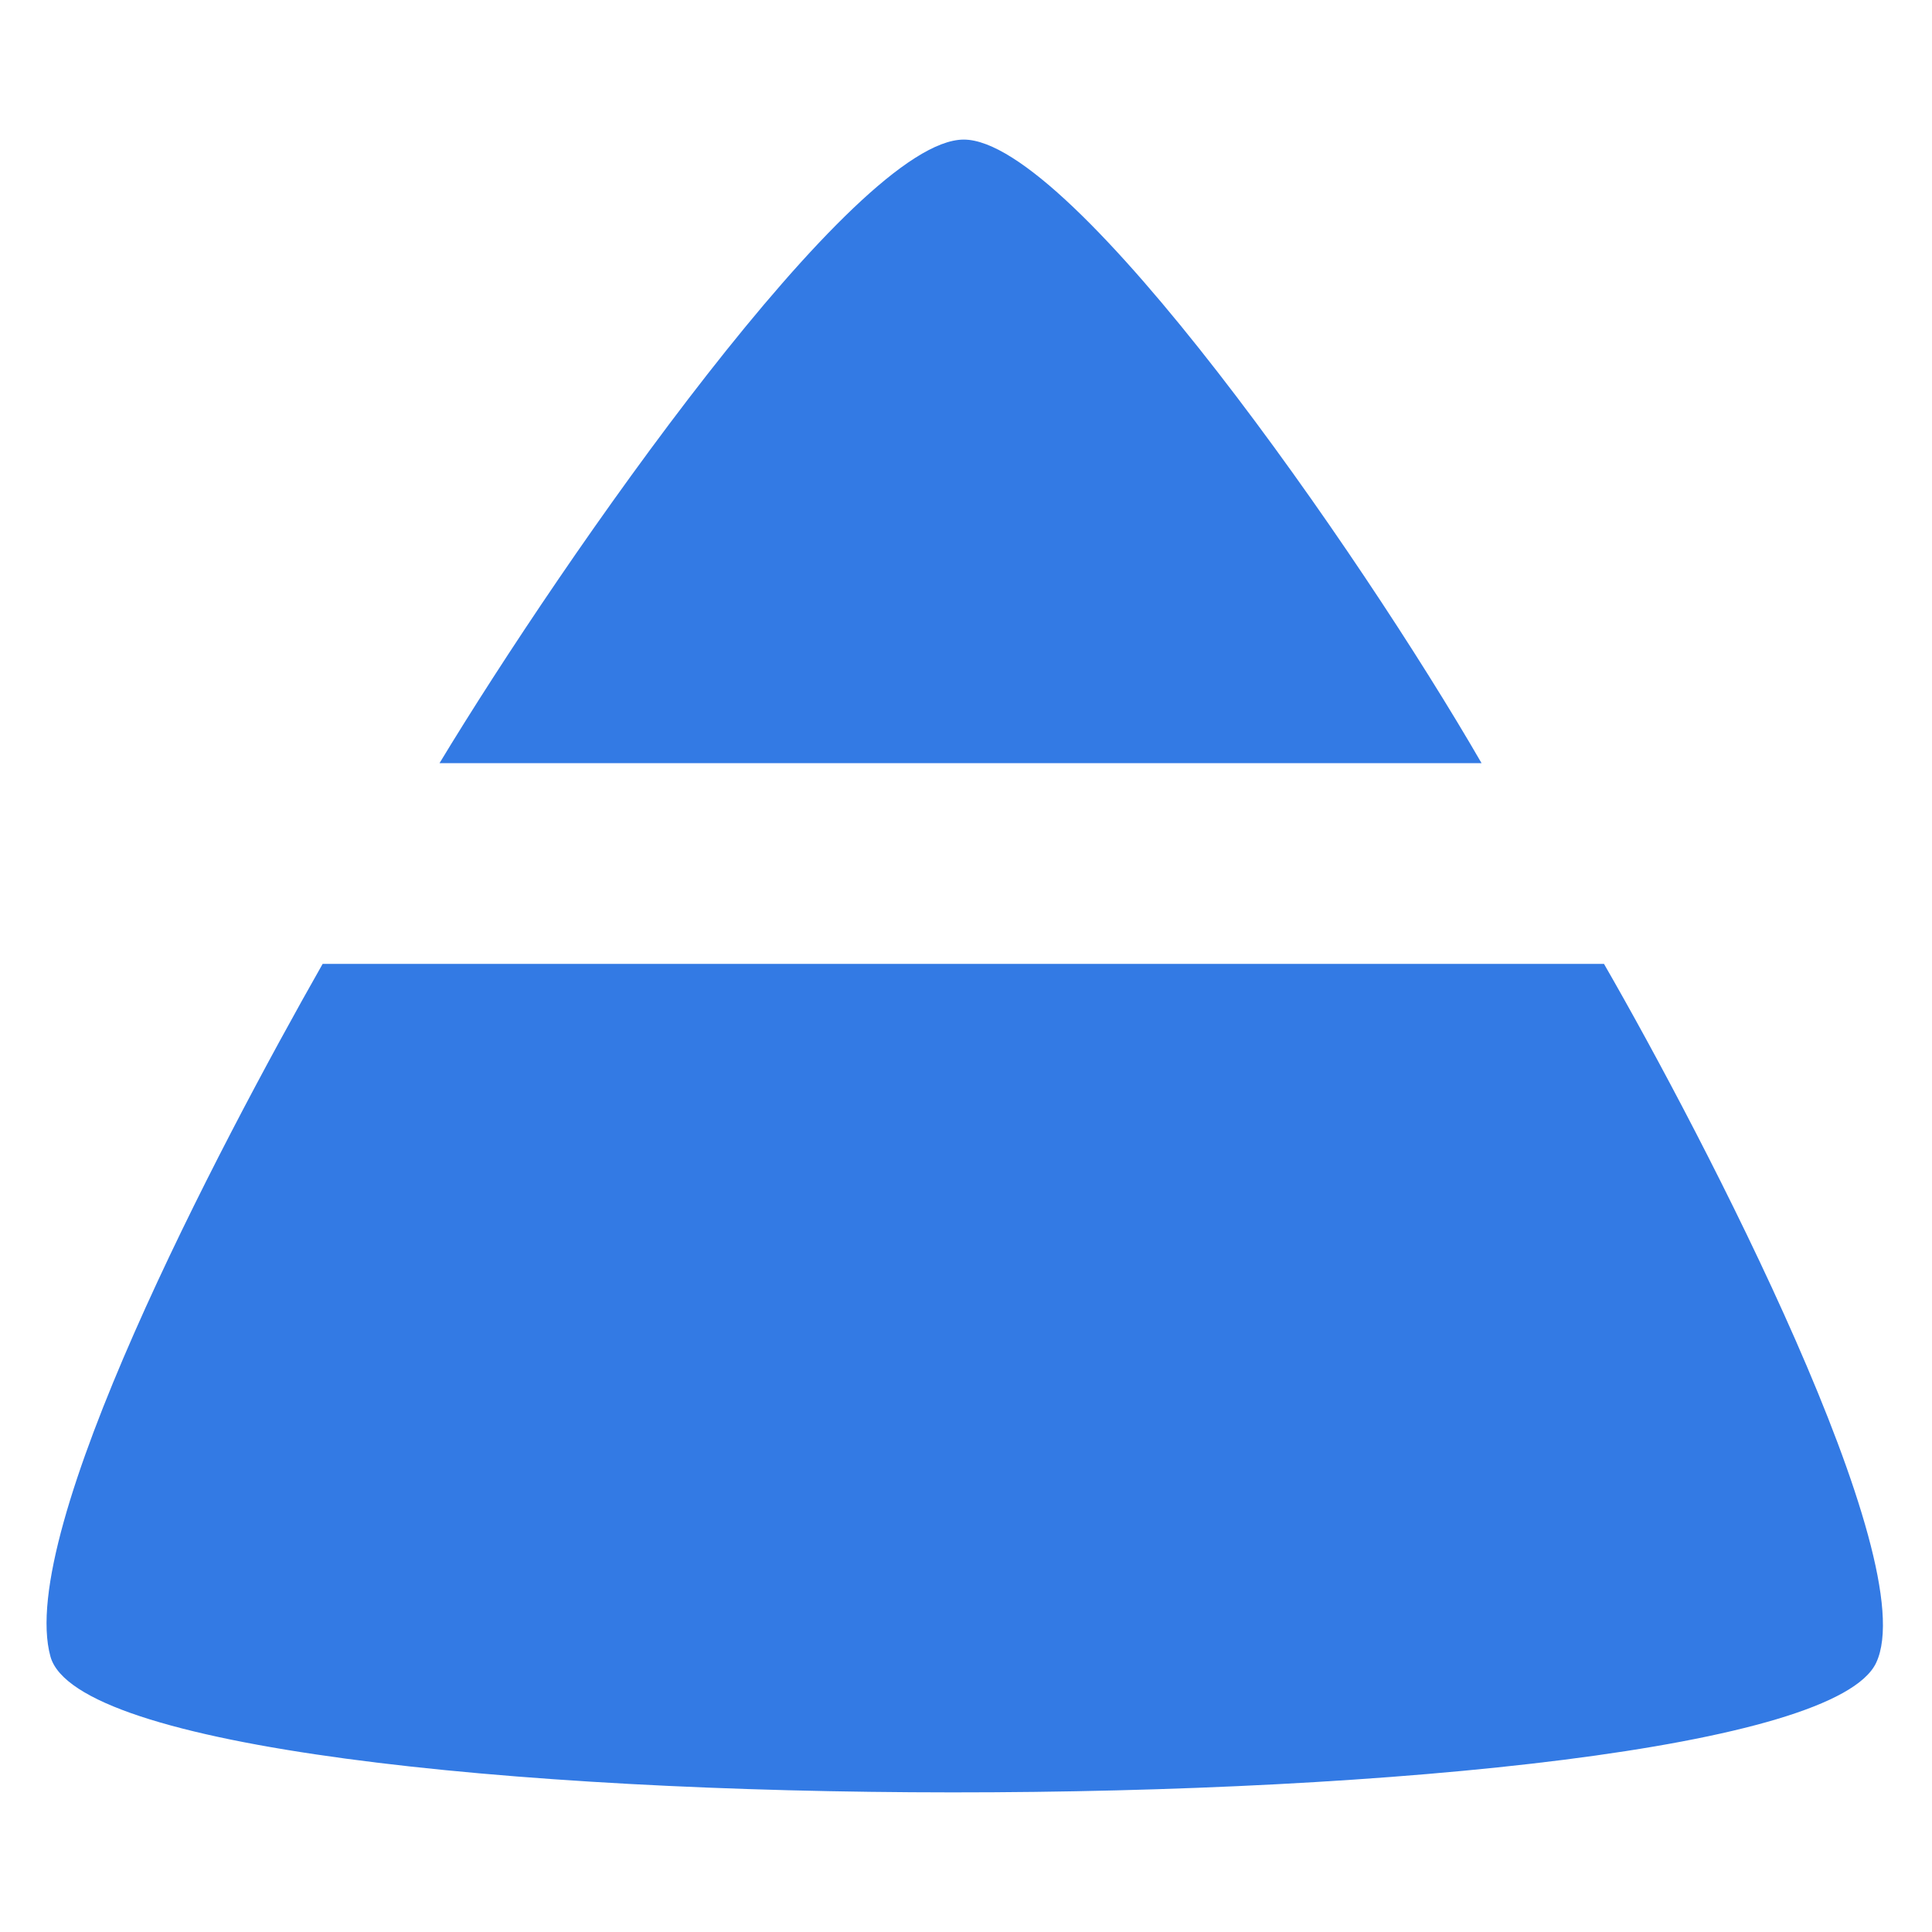 <svg width="32" height="32" viewBox="0 0 32 32" fill="none" xmlns="http://www.w3.org/2000/svg">
<path d="M7.28 12.64H24.539C22.523 9.149 17.767 2.312 15.963 2.312C14.157 2.312 9.332 9.245 7.28 12.64ZM5.344 15.965H26.567C28.225 18.844 31.872 25.856 31.075 27.541C29.736 30.379 1.68 30.461 0.836 27.439C0.263 25.383 3.608 19.021 5.344 15.965Z" fill="#337AE4"/>
</svg>
